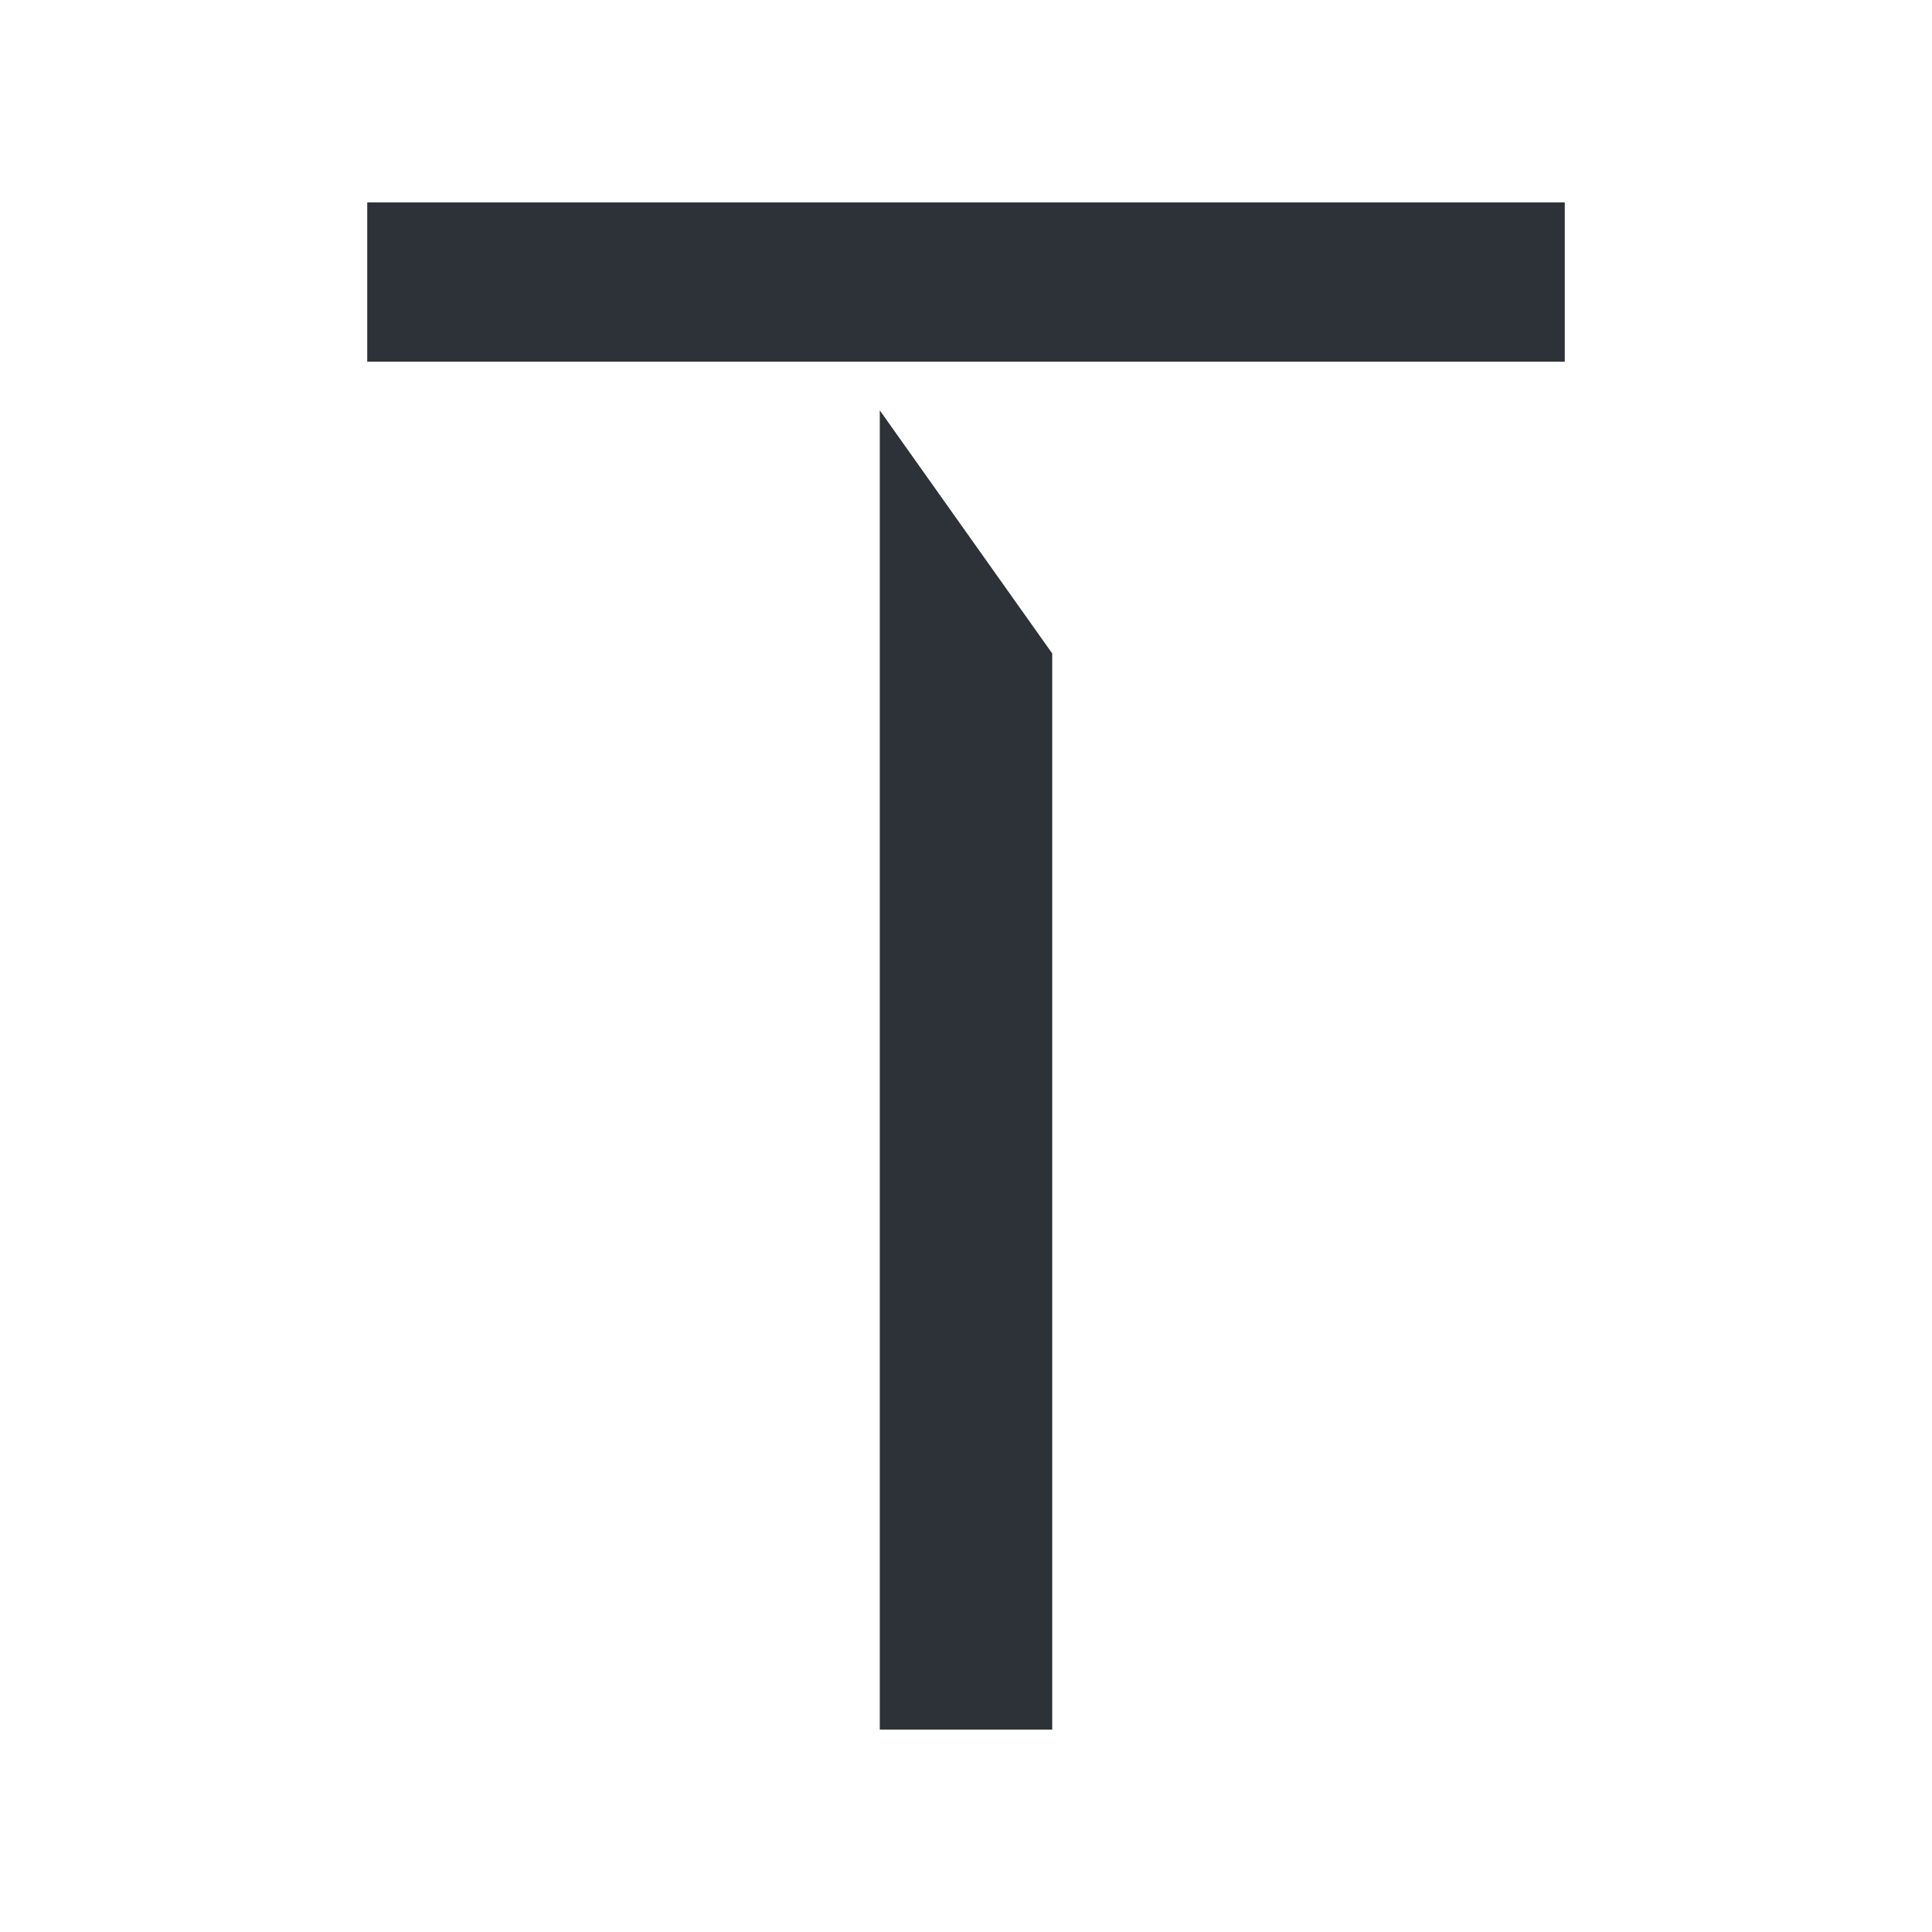 <?xml version="1.0" encoding="UTF-8"?>
<svg id="Layer_1" xmlns="http://www.w3.org/2000/svg" version="1.1" viewBox="0 0 484 484">
  <!-- Generator: Adobe Illustrator 29.2.1, SVG Export Plug-In . SVG Version: 2.1.0 Build 116)  -->
  <defs>
    <style>
      .st0 {
        fill: #2c3238;
      }
    </style>
  </defs>
  <path id="Path_2887" class="st0" d="M220.4,433.3h43.2V163.7l-43.2-60.9v330.4Z"/>
  <rect id="Rectangle_4948" class="st0" x="92" y="50.7" width="300" height="39.9"/>
</svg>